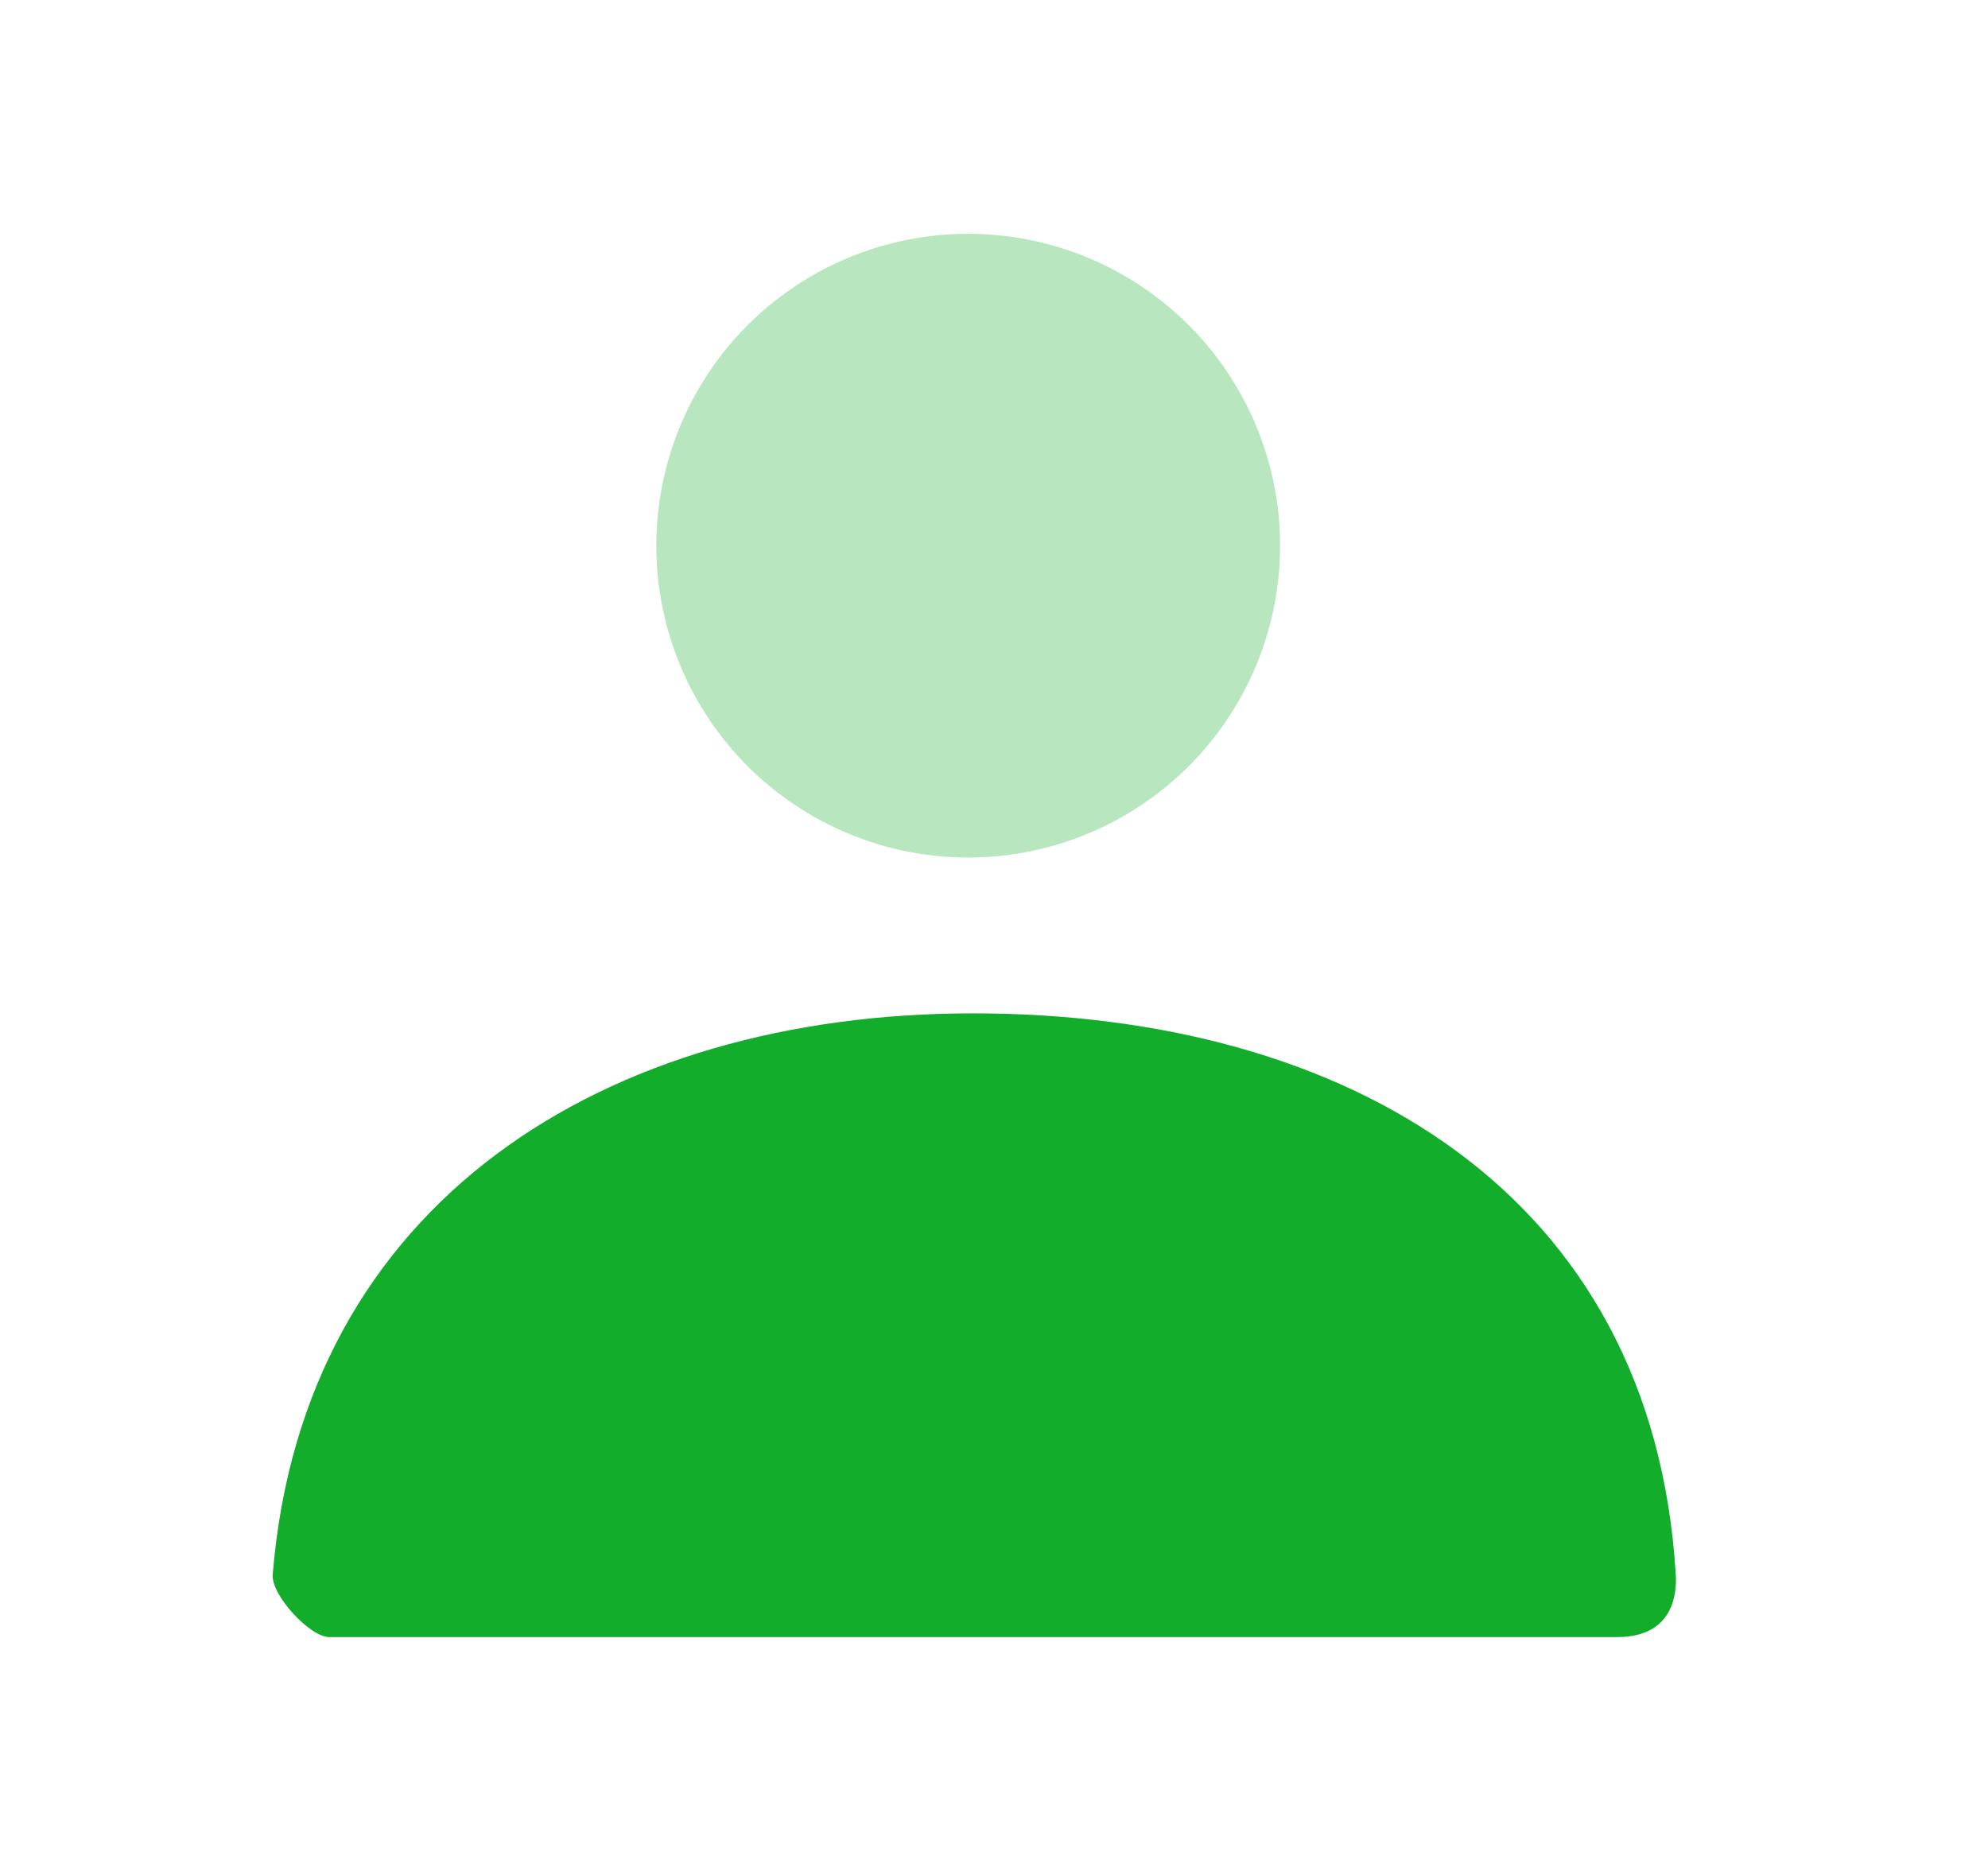<svg width="17" height="16" fill="none" xmlns="http://www.w3.org/2000/svg"><path opacity=".3" d="M8.331 7.333a2.667 2.667 0 1 1 0-5.333 2.667 2.667 0 0 1 0 5.333z" fill="#12AD2B"/><path d="M2.332 13.466c.258-3.182 2.84-4.8 5.988-4.8 3.192 0 5.814 1.53 6.01 4.8.008.131 0 .534-.501.534H2.816c-.167 0-.498-.36-.484-.534z" fill="#12AD2B"/></svg>